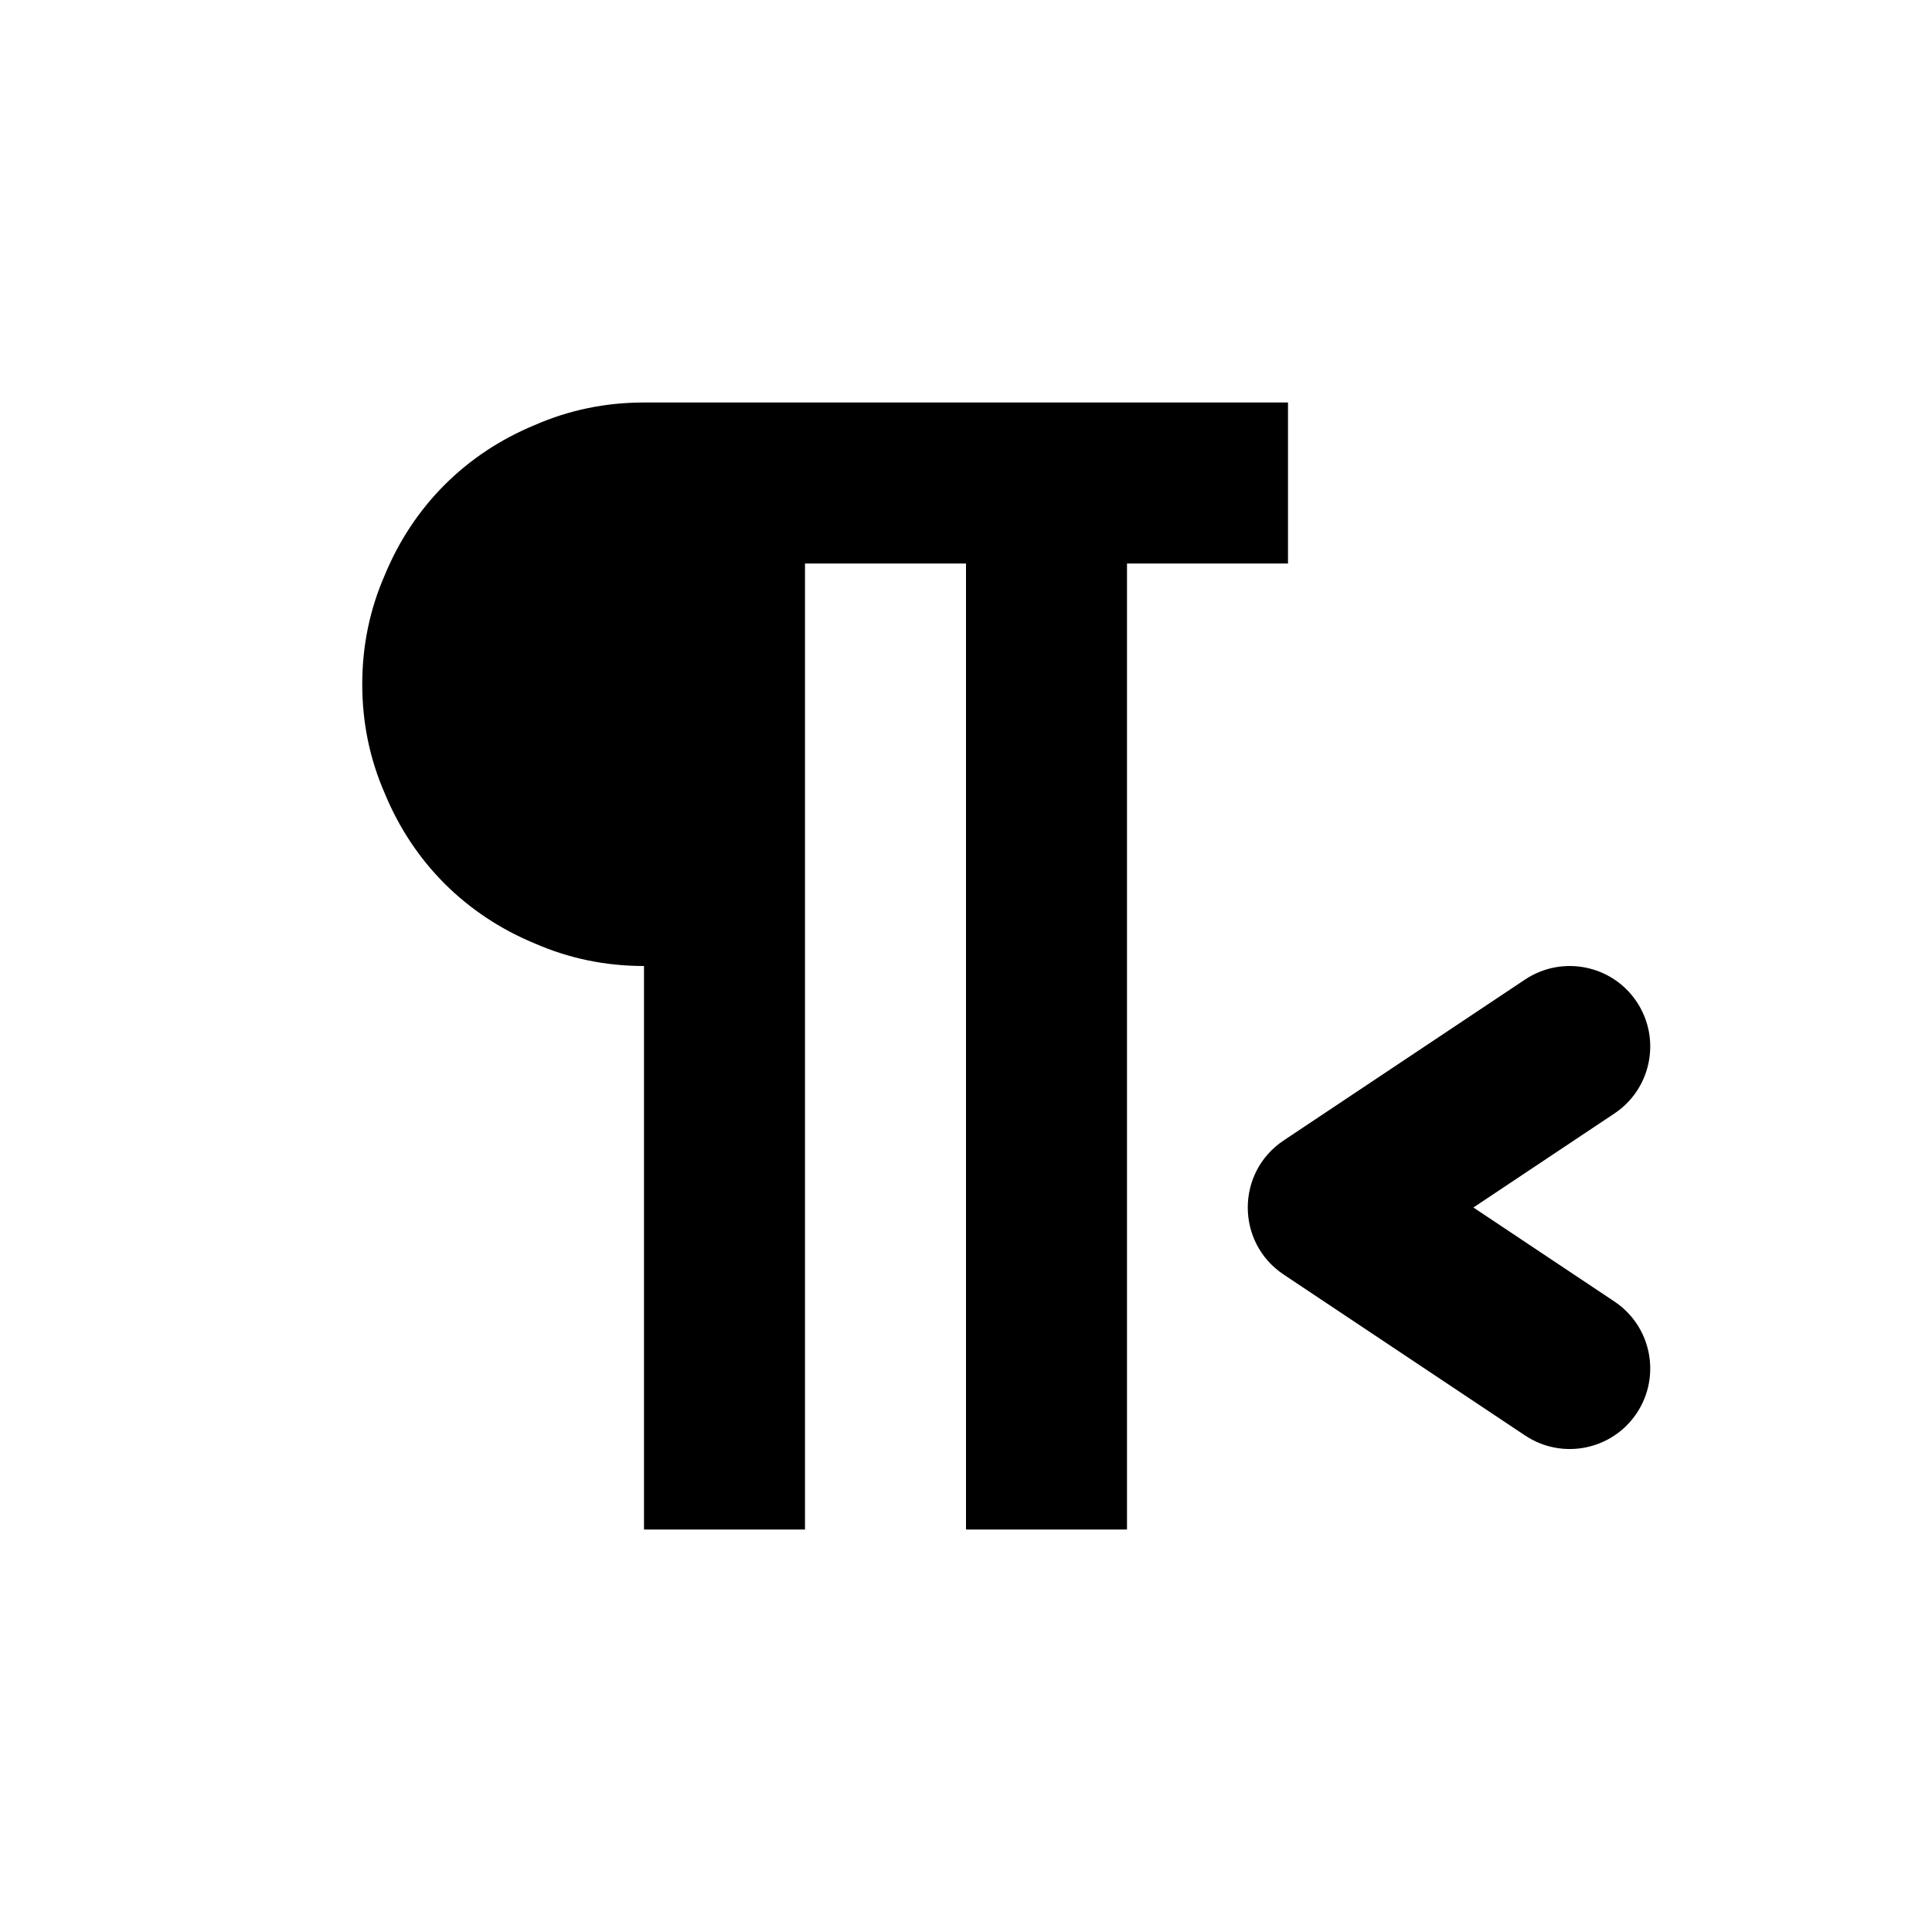 <?xml version="1.0" encoding="UTF-8"?>
<svg width="24px" height="24px" viewBox="0 0 24 24" version="1.1" xmlns="http://www.w3.org/2000/svg" xmlns:xlink="http://www.w3.org/1999/xlink">
    <!-- Generator: Sketch 51.2 (57519) - http://www.bohemiancoding.com/sketch -->
    <title>icon-rtl</title>
    <desc>Created with Sketch.</desc>
    <defs></defs>
    <g stroke="none" stroke-width="1" fill="none" fill-rule="evenodd">
        <path d="M8,5 L16,5 L16,7 L14,7 L14,19 L12,19 L12,7 L10,7 L10,19 L8,19 L8,12 C7.521,12 7.068,11.906 6.641,11.719 C6.214,11.542 5.841,11.294 5.523,10.977 C5.206,10.659 4.958,10.286 4.781,9.859 C4.594,9.432 4.5,8.979 4.5,8.5 C4.5,8.021 4.594,7.568 4.781,7.141 C4.958,6.714 5.206,6.341 5.523,6.023 C5.841,5.706 6.214,5.458 6.641,5.281 C7.068,5.094 7.521,5 8,5 Z M20.055,16.168 C20.514,16.474 20.638,17.095 20.332,17.555 C20.026,18.014 19.405,18.139 18.945,17.832 L15.945,15.832 C15.352,15.436 15.352,14.564 15.945,14.168 L18.945,12.168 C19.405,11.862 20.026,11.986 20.332,12.445 C20.638,12.905 20.514,13.526 20.055,13.832 L18.303,15 L20.055,16.168 Z" fill="#000000"></path>
    </g>
</svg>